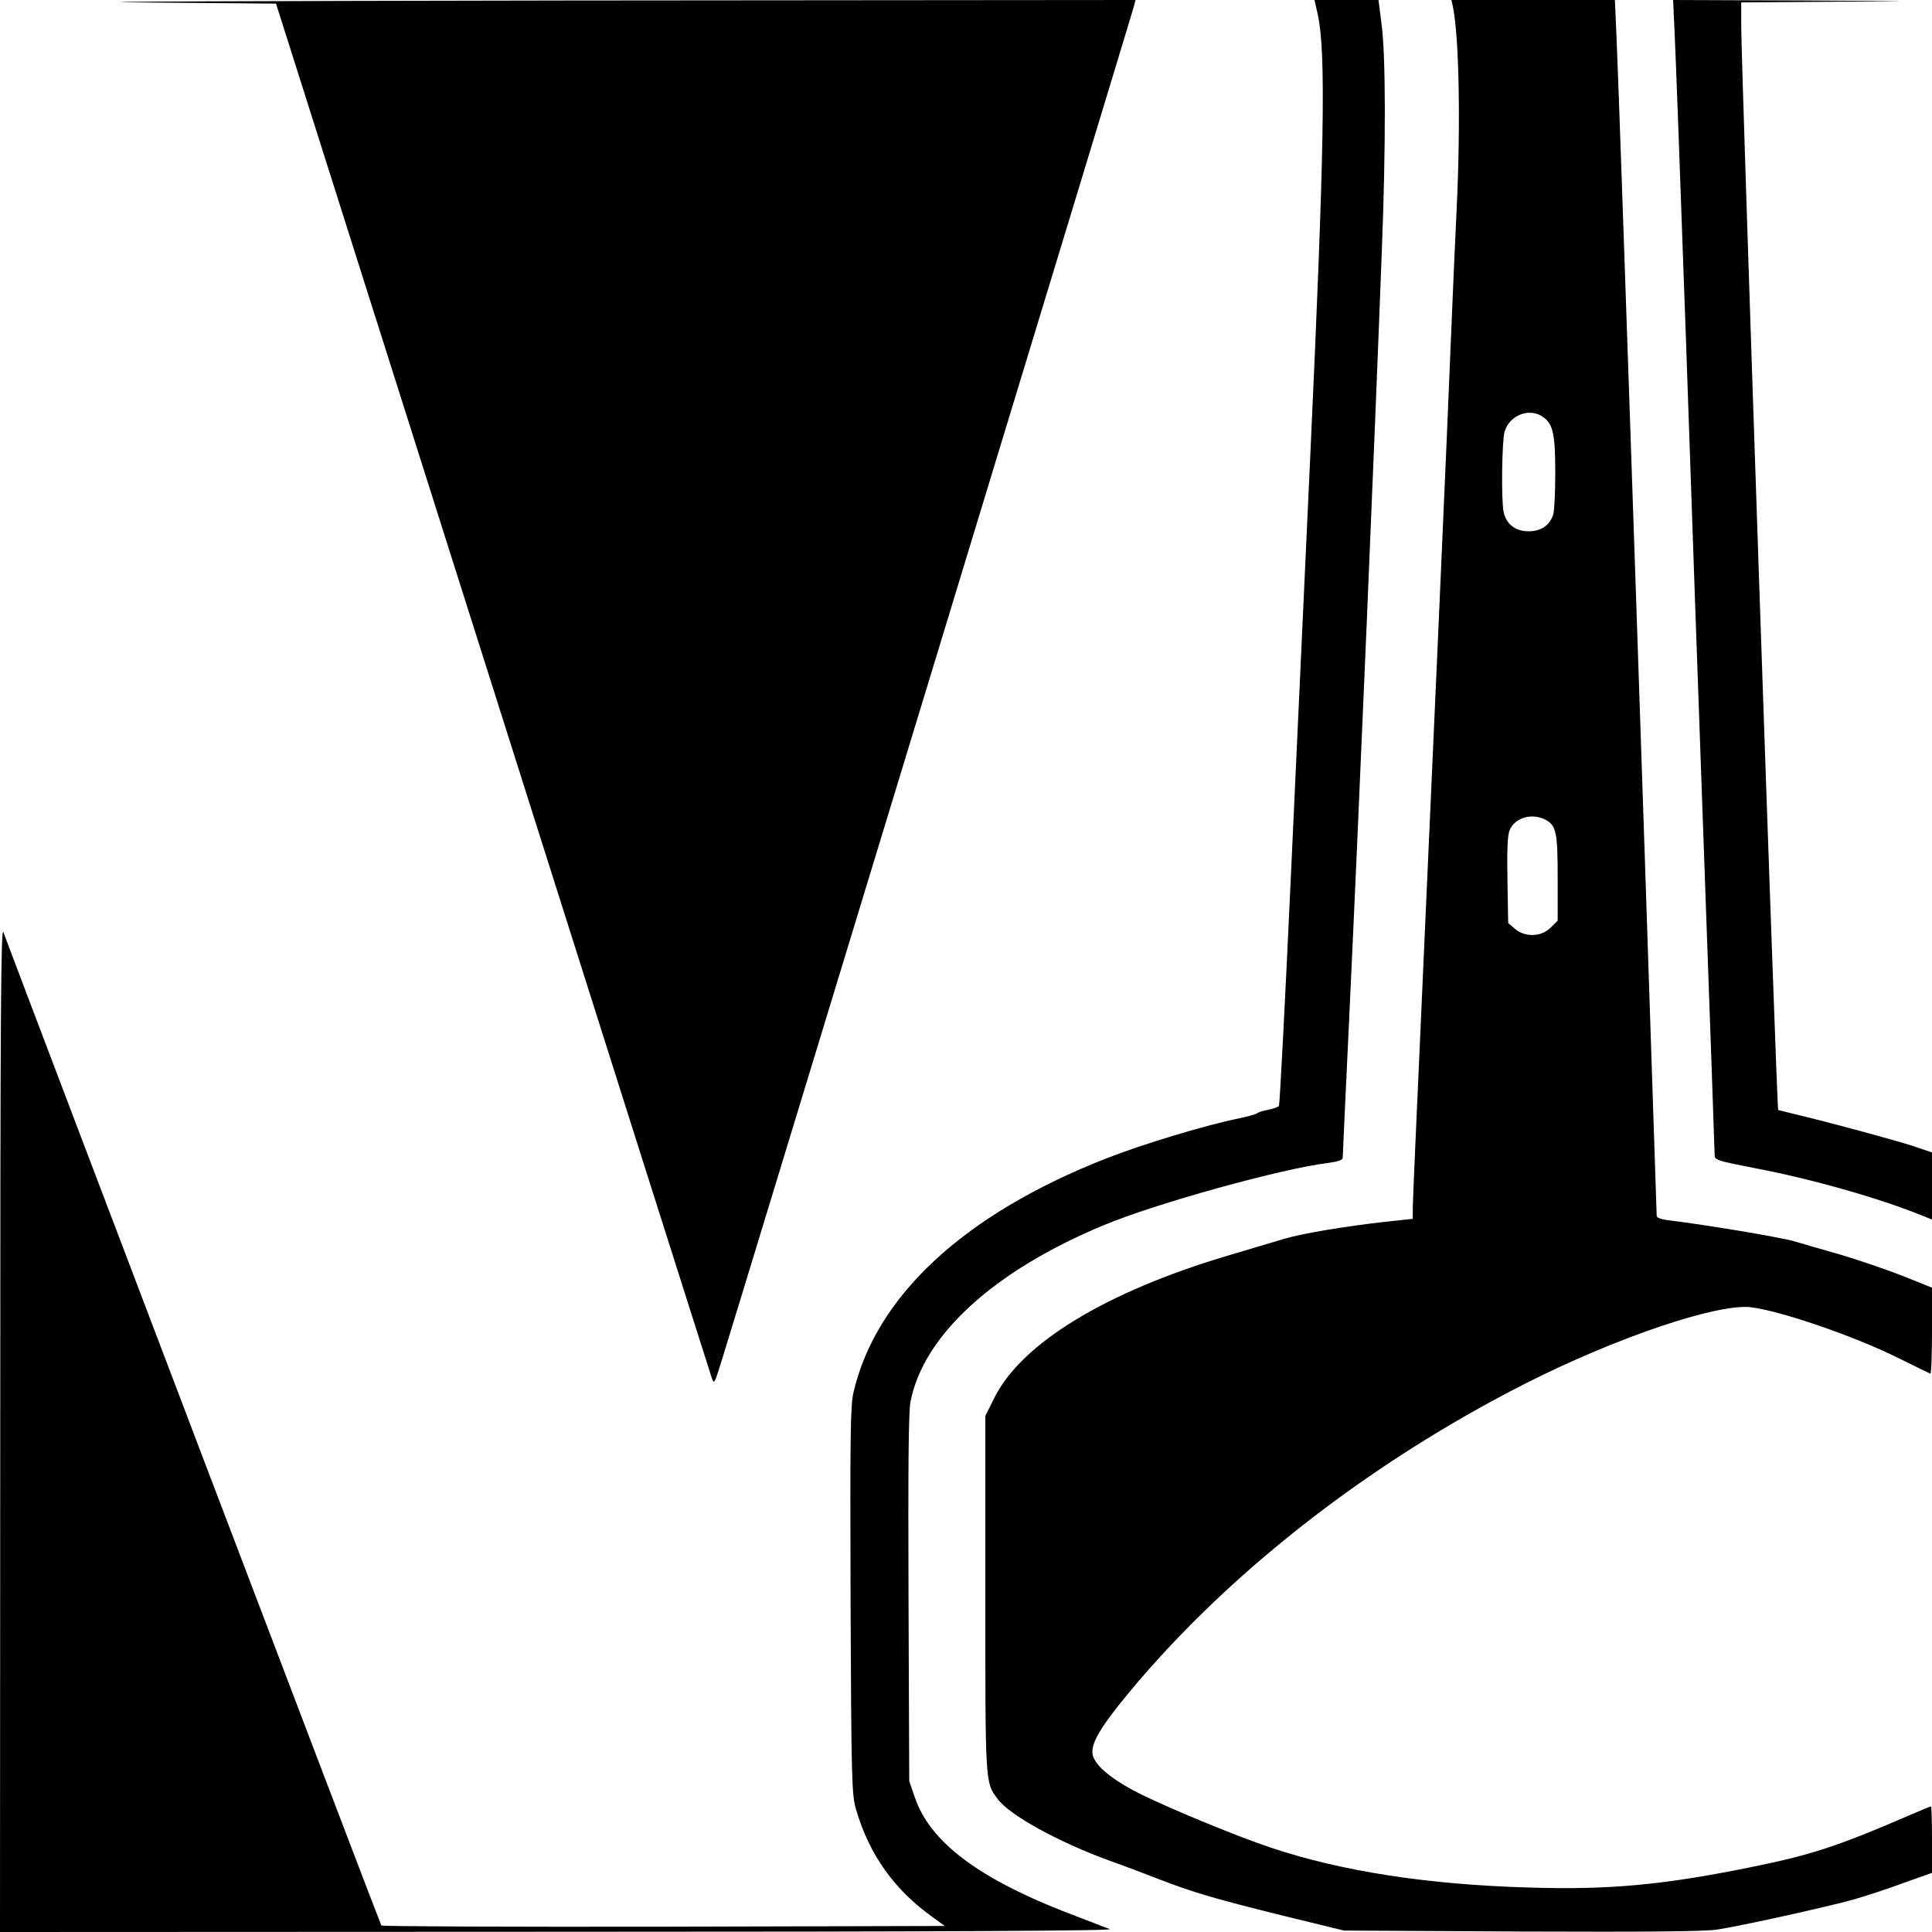 <?xml version="1.0" standalone="no"?>
<!DOCTYPE svg PUBLIC "-//W3C//DTD SVG 20010904//EN"
 "http://www.w3.org/TR/2001/REC-SVG-20010904/DTD/svg10.dtd">
<svg version="1.0" xmlns="http://www.w3.org/2000/svg"
 width="800pt" height="800pt" viewBox="0 0 800 800"
 preserveAspectRatio="xMidYMid meet">
<g transform="translate(0,800) scale(0.1,-0.1)"
fill="#000000" stroke="none">
<path d="M569 7990 l574 -5 897 -2830 c493 -1557 901 -2843 907 -2860 10 -29
11 -26 41 70 78 251 1702 5585 1707 5608 l7 27 -2353 -2 c-1295 -2 -2096 -5
-1780 -8z"/>
<path d="M5457 7938 c34 -159 27 -562 -32 -1838 -19 -415 -55 -1186 -79 -1712
-24 -527 -47 -961 -50 -967 -3 -5 -23 -12 -43 -16 -21 -4 -42 -10 -48 -15 -5
-4 -37 -13 -70 -20 -140 -28 -399 -106 -555 -167 -588 -231 -953 -569 -1046
-969 -13 -56 -14 -177 -12 -862 3 -740 5 -802 22 -862 54 -188 159 -336 320
-450 l48 -35 -1163 -3 c-640 -1 -1166 1 -1170 5 -5 6 -1419 3724 -1565 4113
-10 29 -13 -323 -13 -2052 l-1 -2088 2313 1 c1613 0 2303 4 2282 11 -16 6
-104 40 -195 75 -357 141 -551 290 -612 471 l-23 67 -3 755 c-2 541 0 772 8
815 53 275 343 541 796 730 216 91 743 237 937 260 37 5 57 12 57 21 0 7 11
250 25 541 45 951 107 2424 137 3218 17 439 16 801 -1 933 l-13 102 -132 0
-133 0 14 -62z"/>
<path d="M6015 7978 c27 -122 34 -494 16 -858 -6 -118 -15 -332 -21 -475 -14
-363 -84 -1931 -125 -2840 -19 -418 -35 -781 -35 -806 l0 -46 -112 -12 c-163
-18 -343 -48 -418 -70 -36 -11 -141 -42 -235 -70 -505 -150 -856 -363 -968
-590 l-37 -74 0 -737 c0 -792 -1 -779 51 -849 50 -68 251 -178 464 -256 55
-19 146 -54 203 -76 142 -55 227 -80 517 -152 l250 -61 735 -4 c512 -2 758 0
810 8 99 15 456 94 567 125 48 14 141 44 205 68 l118 42 0 138 c0 75 -2 137
-4 137 -3 0 -42 -16 -88 -36 -303 -131 -411 -166 -670 -218 -352 -71 -575 -92
-903 -82 -423 12 -779 67 -1075 166 -137 46 -397 153 -529 217 -120 59 -194
118 -206 165 -10 40 22 100 112 213 412 513 1009 985 1677 1325 377 191 795
333 936 317 123 -15 424 -118 610 -210 69 -34 128 -63 133 -65 4 -2 7 77 7
176 l0 180 -127 51 c-71 27 -184 66 -253 86 -69 20 -154 44 -190 55 -58 17
-366 68 -512 86 -37 4 -58 11 -58 19 0 17 -83 2506 -115 3430 -26 760 -40
1166 -51 1443 l-7 162 -339 0 -338 0 5 -22z m374 -1704 c42 -30 51 -71 51
-233 0 -82 -4 -161 -9 -174 -17 -45 -51 -67 -102 -67 -54 0 -93 30 -103 81
-10 51 -7 291 4 331 20 69 102 101 159 62z m10 -1668 c45 -24 51 -52 51 -242
l0 -176 -29 -29 c-39 -39 -106 -41 -148 -5 l-28 24 -3 177 c-2 123 0 187 9
207 21 52 91 73 148 44z"/>
<path d="M6934 7868 c4 -73 25 -644 47 -1268 21 -624 57 -1636 79 -2248 22
-613 40 -1123 40 -1135 0 -21 12 -24 171 -55 227 -43 502 -121 677 -191 l52
-21 0 139 0 139 -77 26 c-76 25 -361 102 -493 133 -36 9 -66 16 -67 17 -6 5
-153 4326 -153 4487 l0 99 398 3 c369 2 360 2 -142 5 l-538 2 6 -132z"/>
</g>
</svg>
